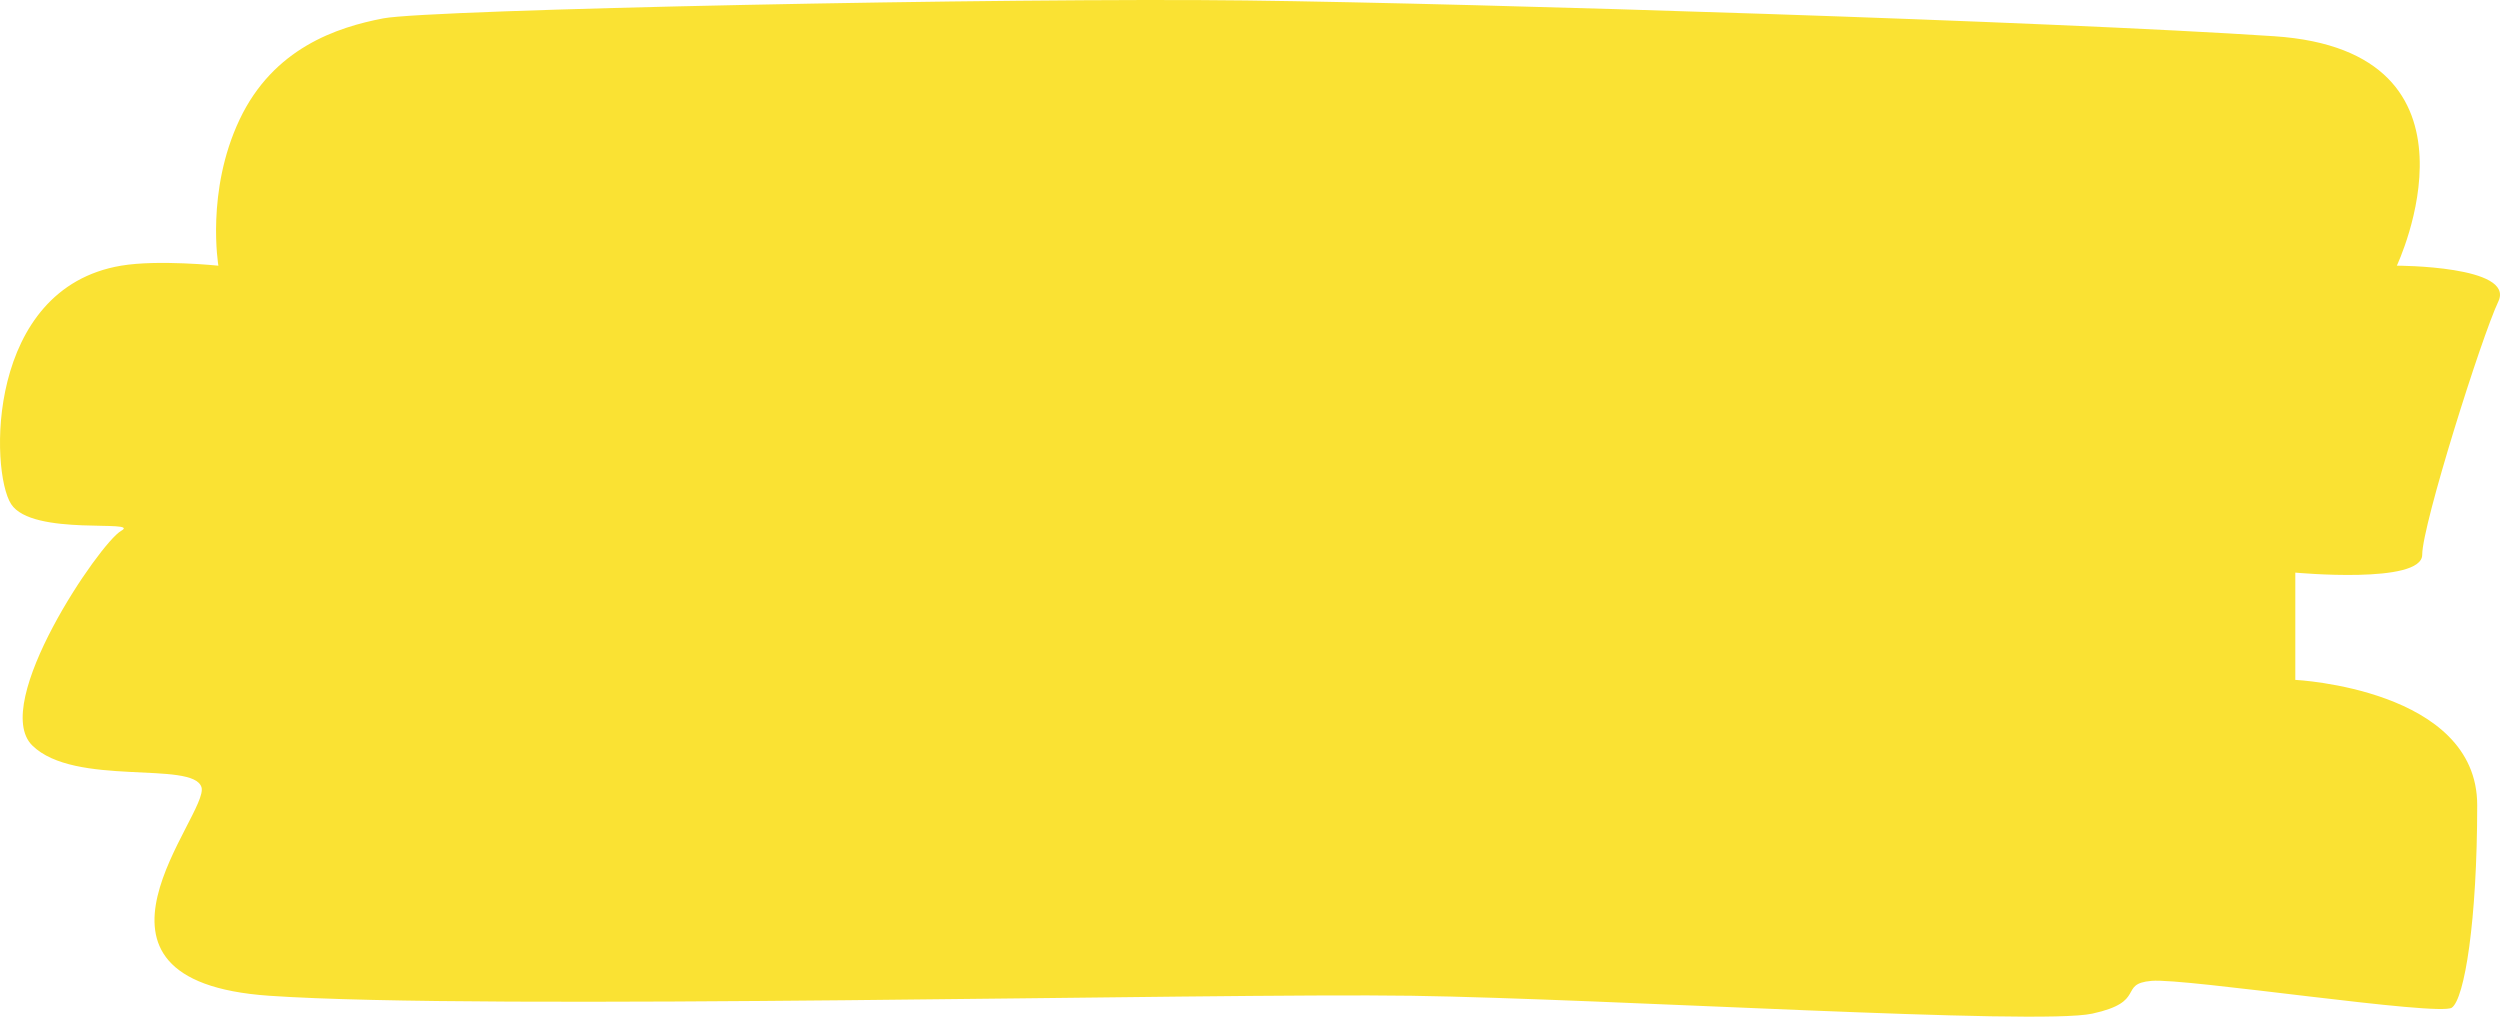 <svg width="300" height="122" viewBox="0 0 300 122" fill="none" xmlns="http://www.w3.org/2000/svg"><path d="M28.744 14.36c4.06-8.583 11.674-11.086 17.258-12.158 5.584-1.073 75.125-2.504 103.55-2.146 28.426.358 96.444 2.503 123.347 4.291 26.903 1.788 14.72 27.534 14.72 27.534s14.213 0 12.183 4.291c-2.031 4.291-9.137 26.82-9.137 30.395 0 3.576-15.228 2.146-15.228 2.146v12.873s21.827 1.073 21.827 15.019c0 13.945-1.523 23.243-3.046 24.316-1.522 1.072-31.979-3.576-36.04-3.219-4.06.358-.507 2.503-7.106 3.934-6.599 1.43-57.866-1.788-81.723-2.146-23.857-.357-111.165 1.788-137.052 0-25.888-1.788-7.106-21.813-8.122-25.031-1.015-3.218-15.228 0-20.304-5.006-5.076-5.007 8.122-24.316 10.66-25.747 2.538-1.43-10.66.716-13.198-3.218-2.538-3.933-3.017-25.868 13.198-28.607 4.434-.749 11.675 0 11.675 0s-1.523-8.94 2.538-17.521z" fill="#FAE233"/></svg>